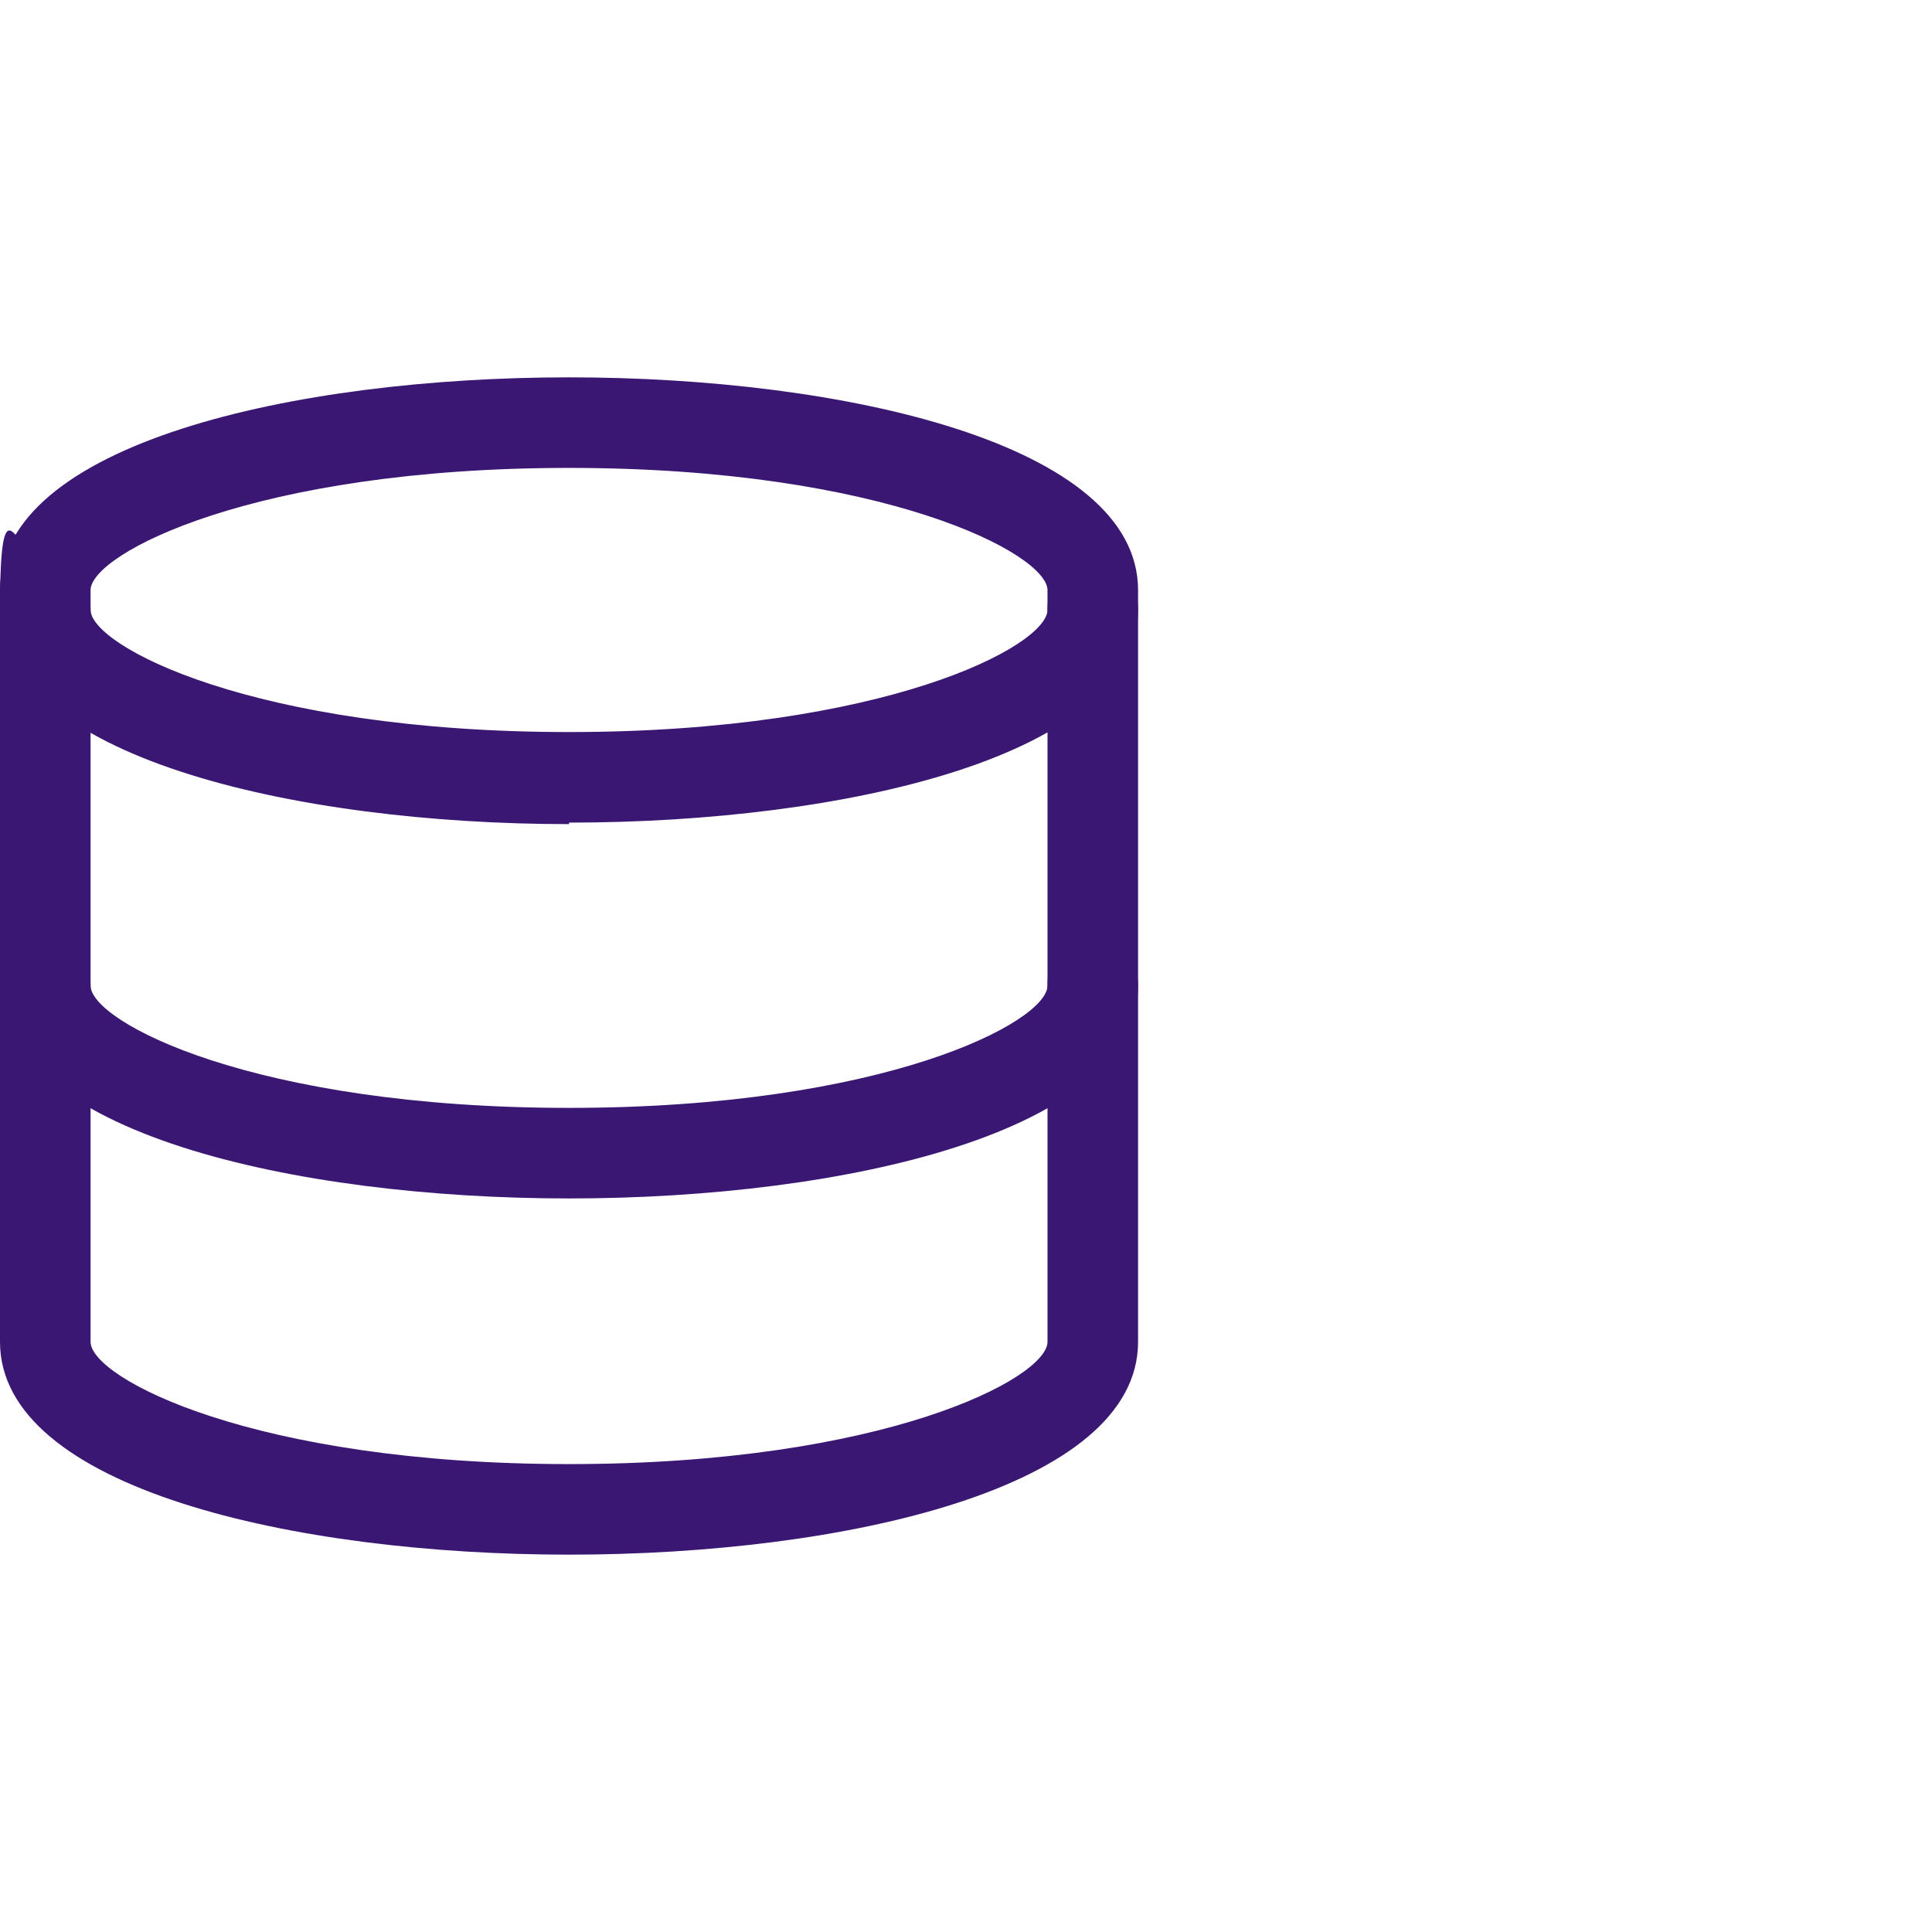 <?xml version="1.0" encoding="UTF-8"?> <svg xmlns="http://www.w3.org/2000/svg" version="1.1" viewBox="0 0 128 128"><defs><style> .cls-1 { fill: #3a1772; } </style></defs><g><g id="Communication__x2F__Technology__x2F__Work"><g><path class="cls-1" d="M37.7,103c-18.2,0-37.7-4.4-37.7-14.1v-49.8c0-9.7,19.5-14.1,37.7-14.1s37.7,4.4,37.7,14.1v49.8c0,9.7-19.5,14.1-37.7,14.1ZM37.7,31c-20.9,0-31.7,5.7-31.7,8.1v49.8c0,2.4,10.8,8.1,31.7,8.1s31.7-5.7,31.7-8.1v-49.8c0-2.4-10.8-8.1-31.7-8.1Z"></path><path class="cls-1" d="M37.7,79.4c-18.2,0-37.7-4.4-37.7-14.1s1.3-3,3-3,3,1.3,3,3c0,2.4,10.8,8.1,31.7,8.1s31.7-5.7,31.7-8.1,1.3-3,3-3,3,1.3,3,3c0,9.7-19.5,14.1-37.7,14.1Z"></path><path class="cls-1" d="M37.7,54.6C19.5,54.6,0,50.1,0,40.4s1.3-3,3-3,3,1.3,3,3c0,2.4,10.8,8.1,31.7,8.1s31.7-5.7,31.7-8.1,1.3-3,3-3,3,1.3,3,3c0,9.7-19.5,14.1-37.7,14.1Z"></path></g></g></g></svg> 